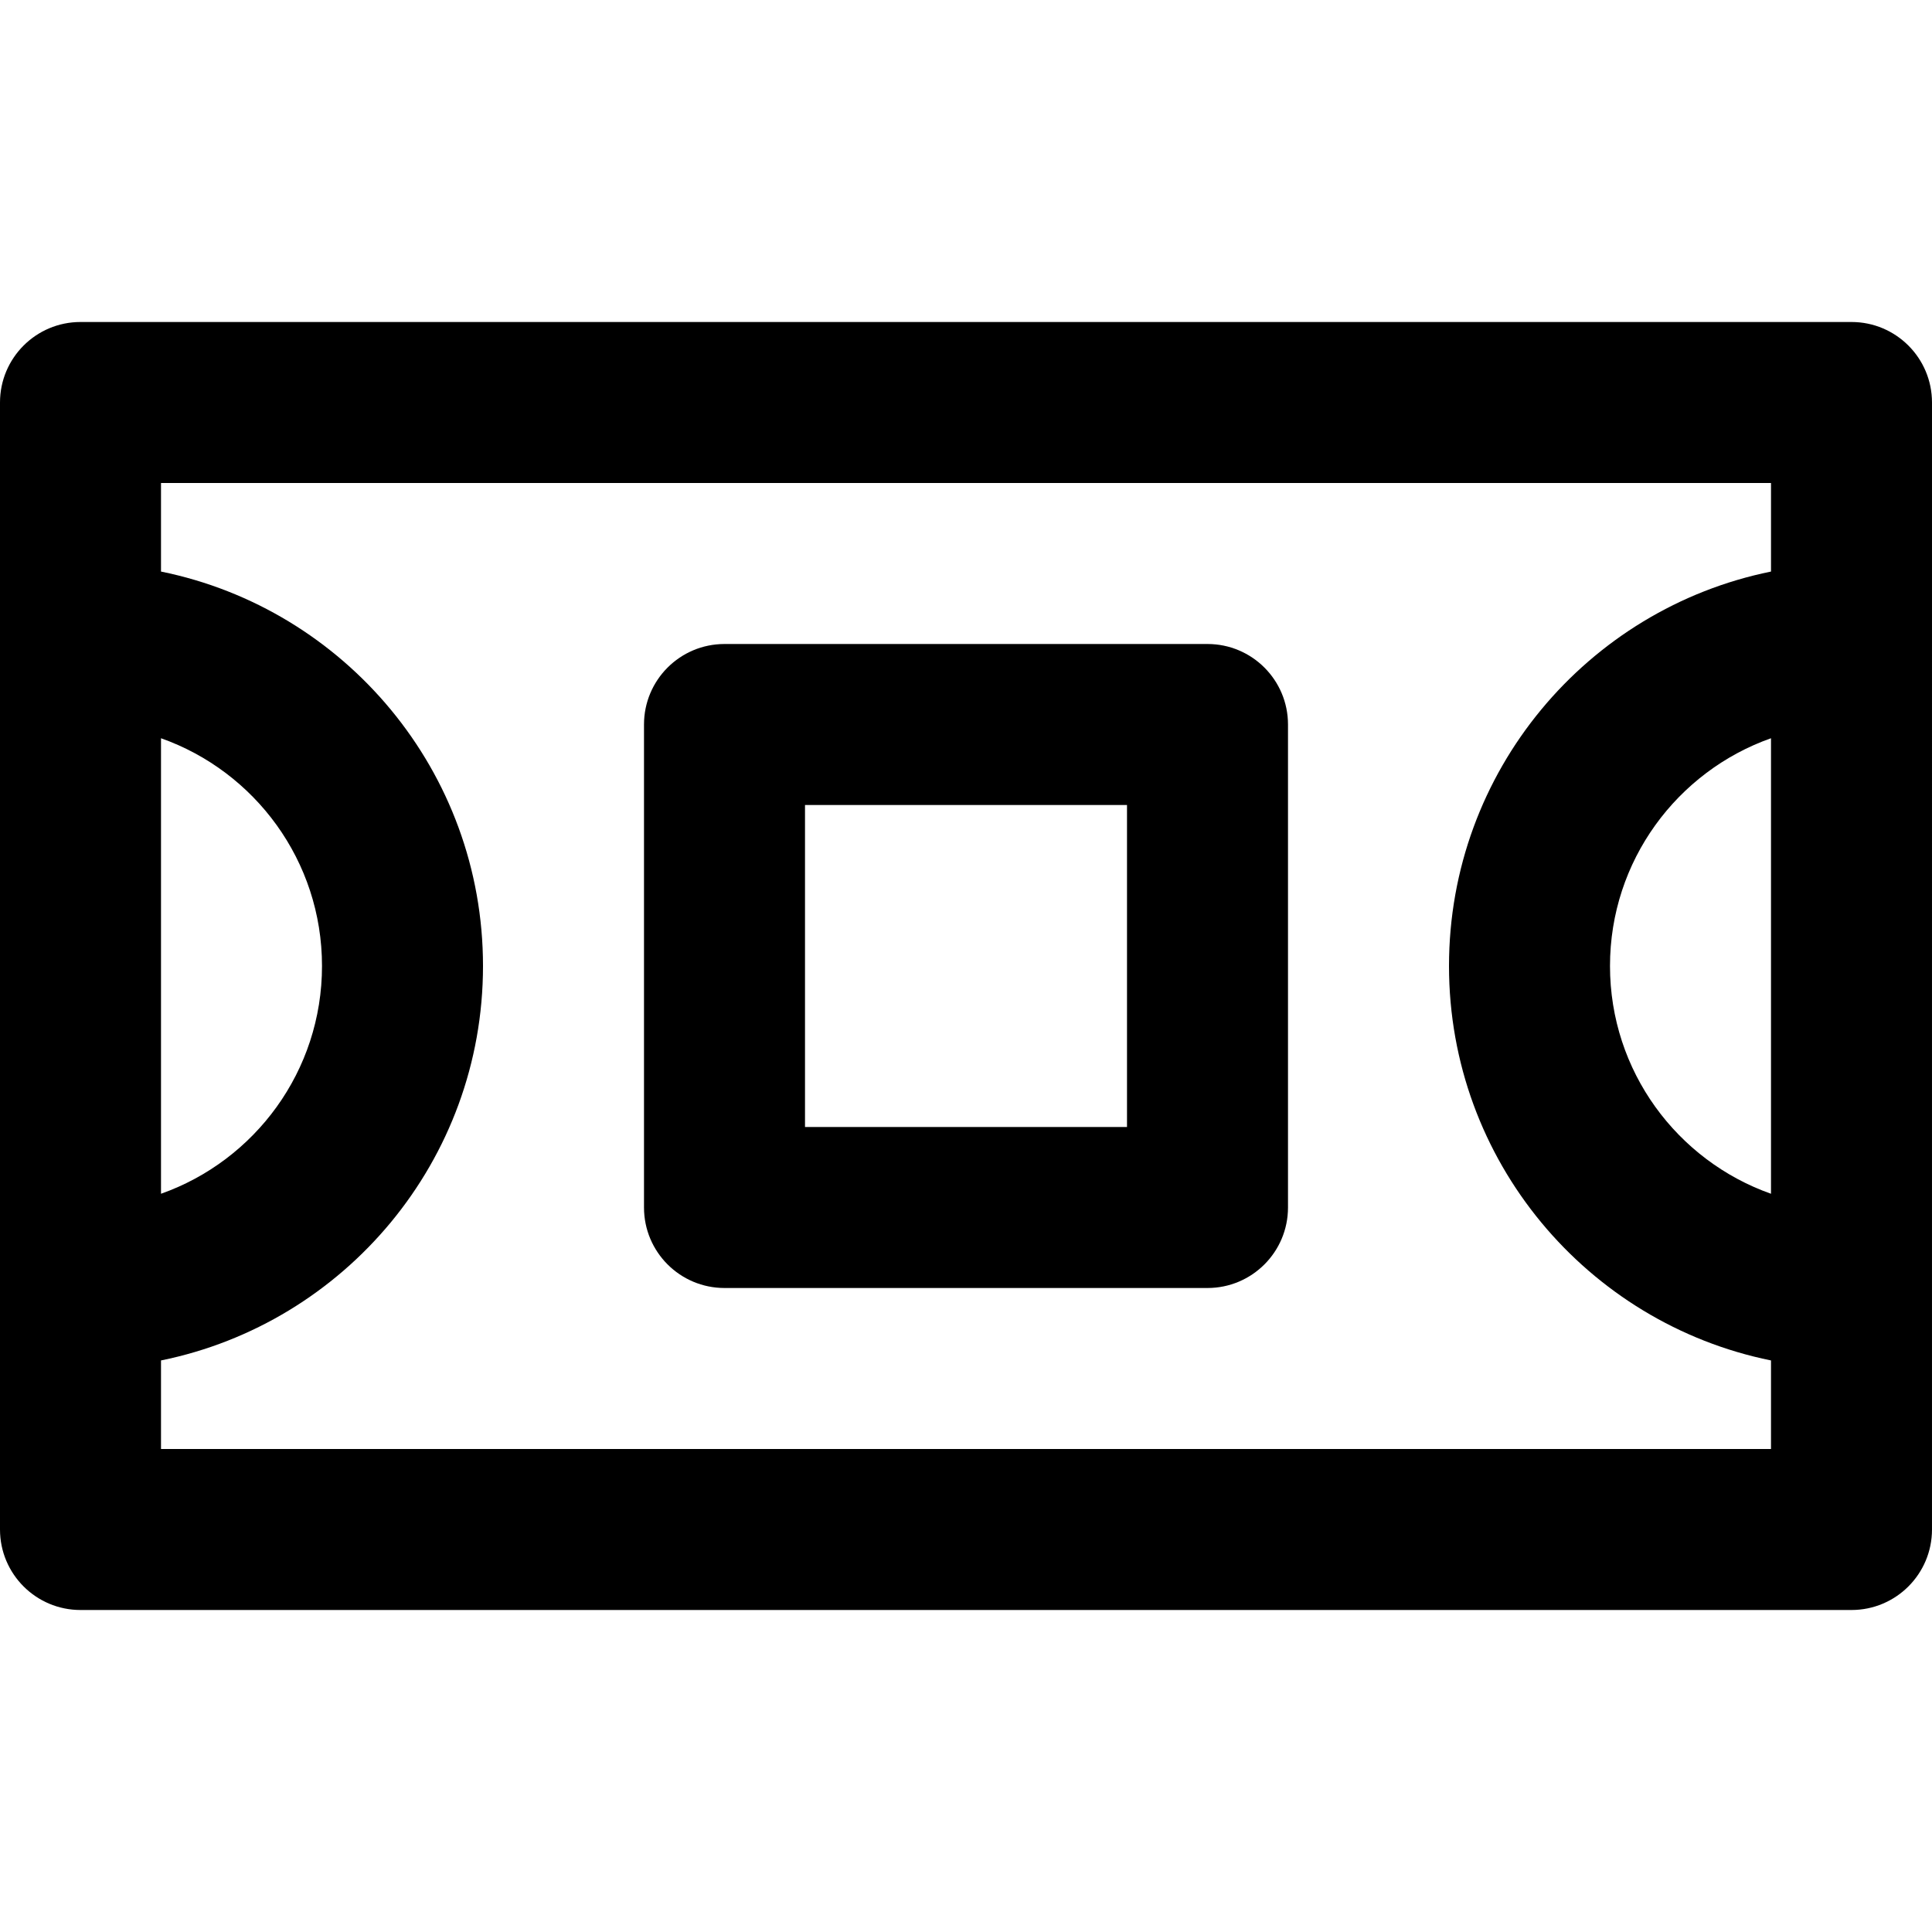 <?xml version="1.0" encoding="iso-8859-1"?>
<!-- Generator: Adobe Illustrator 19.0.0, SVG Export Plug-In . SVG Version: 6.00 Build 0)  -->
<svg version="1.1" id="Layer_1" xmlns="http://www.w3.org/2000/svg" xmlns:xlink="http://www.w3.org/1999/xlink" x="0px" y="0px"
	 viewBox="0 0 512 512" style="enable-background:new 0 0 512 512;" xml:space="preserve">
<g>
	<g>
		<g>
			<path d="M490.667,85.333H21.333C9.551,85.333,0,94.885,0,106.667v64v170.667v64c0,11.782,9.551,21.333,21.333,21.333h469.333
				c11.782,0,21.333-9.551,21.333-21.333v-64V170.667v-64C512,94.885,502.449,85.333,490.667,85.333z M42.667,195.642
				c24.856,8.787,42.667,32.494,42.667,60.358s-17.81,51.571-42.667,60.358V195.642z M42.667,384v-23.469
				C91.352,350.646,128,307.601,128,256s-36.648-94.646-85.333-104.531V128h426.667v23.469C420.648,161.354,384,204.399,384,256
				s36.648,94.646,85.333,104.531V384H42.667z M469.333,316.358c-24.856-8.787-42.667-32.494-42.667-60.358
				s17.81-51.571,42.667-60.358V316.358z"/>
			<path d="M320,170.667H192c-11.782,0-21.333,9.551-21.333,21.333v128c0,11.782,9.551,21.333,21.333,21.333h128
				c11.782,0,21.333-9.551,21.333-21.333V192C341.333,180.218,331.782,170.667,320,170.667z M298.667,298.667h-85.333v-85.333
				h85.333V298.667z"/>
		</g>
	</g>
</g>
<g>
</g>
<g>
</g>
<g>
</g>
<g>
</g>
<g>
</g>
<g>
</g>
<g>
</g>
<g>
</g>
<g>
</g>
<g>
</g>
<g>
</g>
<g>
</g>
<g>
</g>
<g>
</g>
<g>
</g>
</svg>
